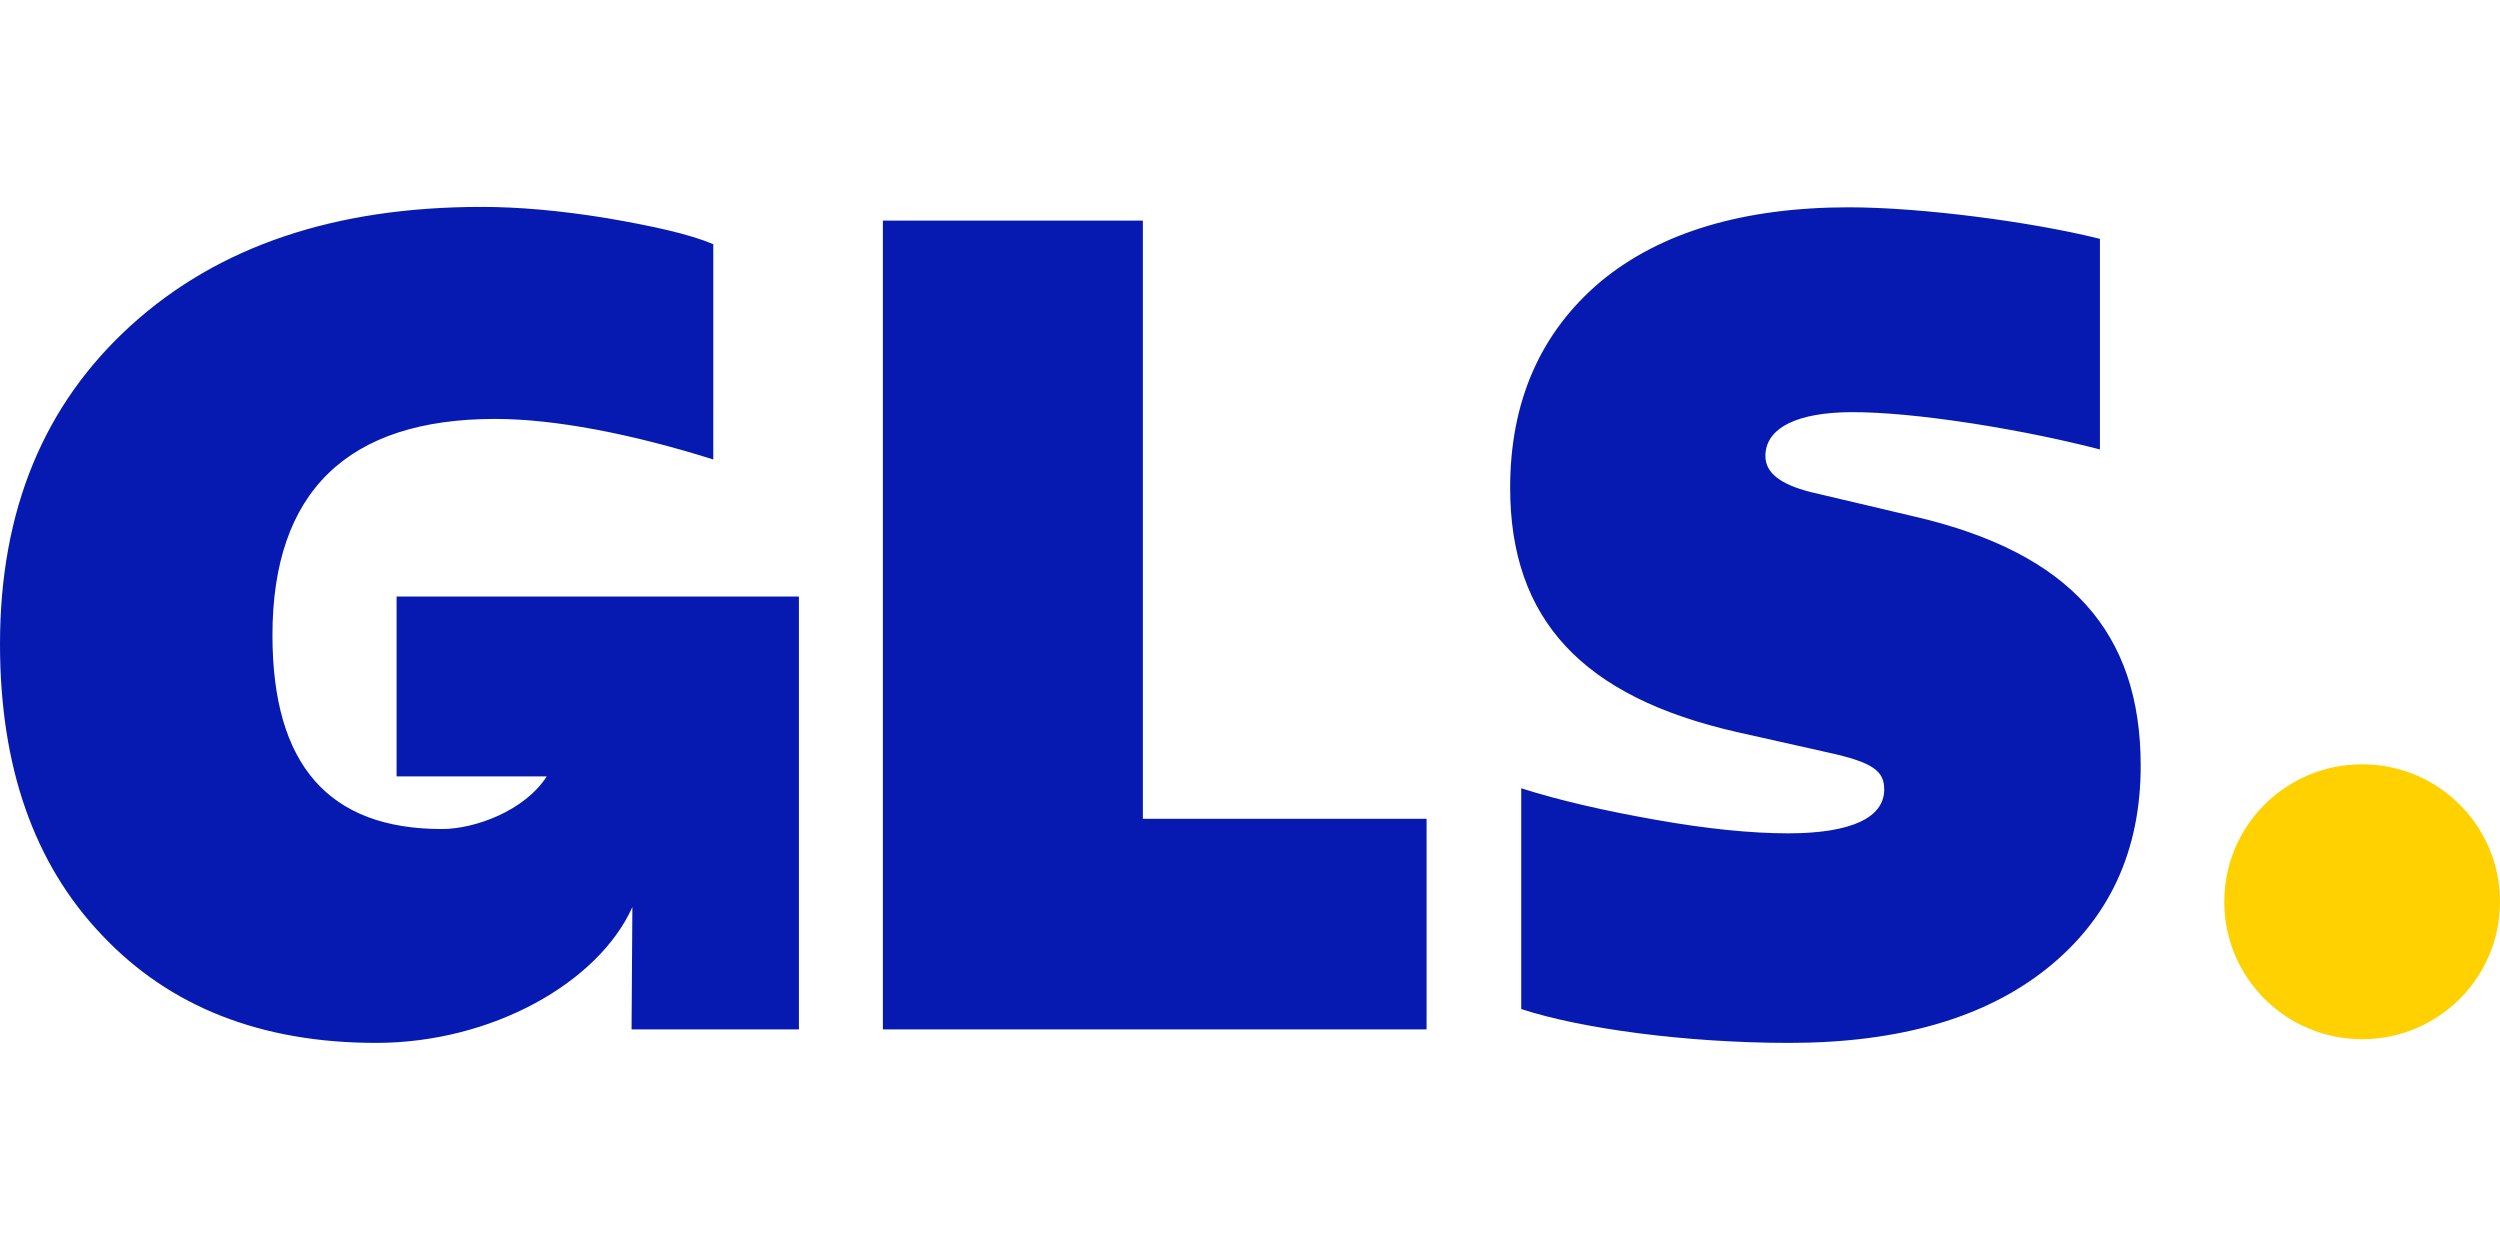 <?xml version="1.0"?>
<svg xmlns="http://www.w3.org/2000/svg" viewBox="0 -10.11 122.04 61.02"><path d="M115.31 40.62c3.72 0 6.73-3 6.73-6.71s-3.01-6.71-6.73-6.71-6.73 3-6.73 6.71 3.01 6.71 6.73 6.71Z" style="fill:#ffd100"/><path d="M19.36 19.01v8.78h7.33c-1.07 1.67-3.49 2.57-5.12 2.57-5.52 0-8.27-3.13-8.27-9.46 0-6.98 3.64-10.56 10.87-10.56 2.87 0 6.62.71 10.65 1.98V1.81C33.66 1.32 31.9.93 29.63.54c-2.32-.38-4.36-.55-6.12-.55-7.17 0-12.85 1.92-17.1 5.77C2.15 9.62 0 14.79 0 21.33c0 5.99 1.66 10.72 4.96 14.19 3.31 3.52 7.78 5.28 13.4 5.28s10.84-2.92 12.51-6.63l-.04 5.97H39V19.01H19.34ZM43.1 40.14V.66h12.69v29.2h13.85v10.28H43.11Zm31.16-.99V28.37c1.88.6 4.08 1.1 6.57 1.54 2.48.44 4.63.66 6.46.66 3.09 0 4.69-.77 4.69-2.14 0-.88-.5-1.32-2.76-1.81l-4.41-.99c-7.56-1.71-11.09-5.5-11.09-11.93 0-4.23 1.49-7.59 4.41-10.06 2.92-2.42 7-3.63 12.13-3.63 3.53 0 8.94.71 12.25 1.54v10.28c-1.71-.44-3.75-.88-6.23-1.27-2.48-.38-4.41-.55-5.85-.55-2.7 0-4.25.77-4.25 2.14 0 .82.72 1.38 2.21 1.76l5.13 1.21c7.5 1.76 10.98 5.61 10.98 12.15 0 4.18-1.55 7.48-4.58 9.9-3.03 2.42-7.23 3.63-12.58 3.63-5.08 0-10.21-.71-13.07-1.65Z" style="fill:#061ab1"/></svg>
